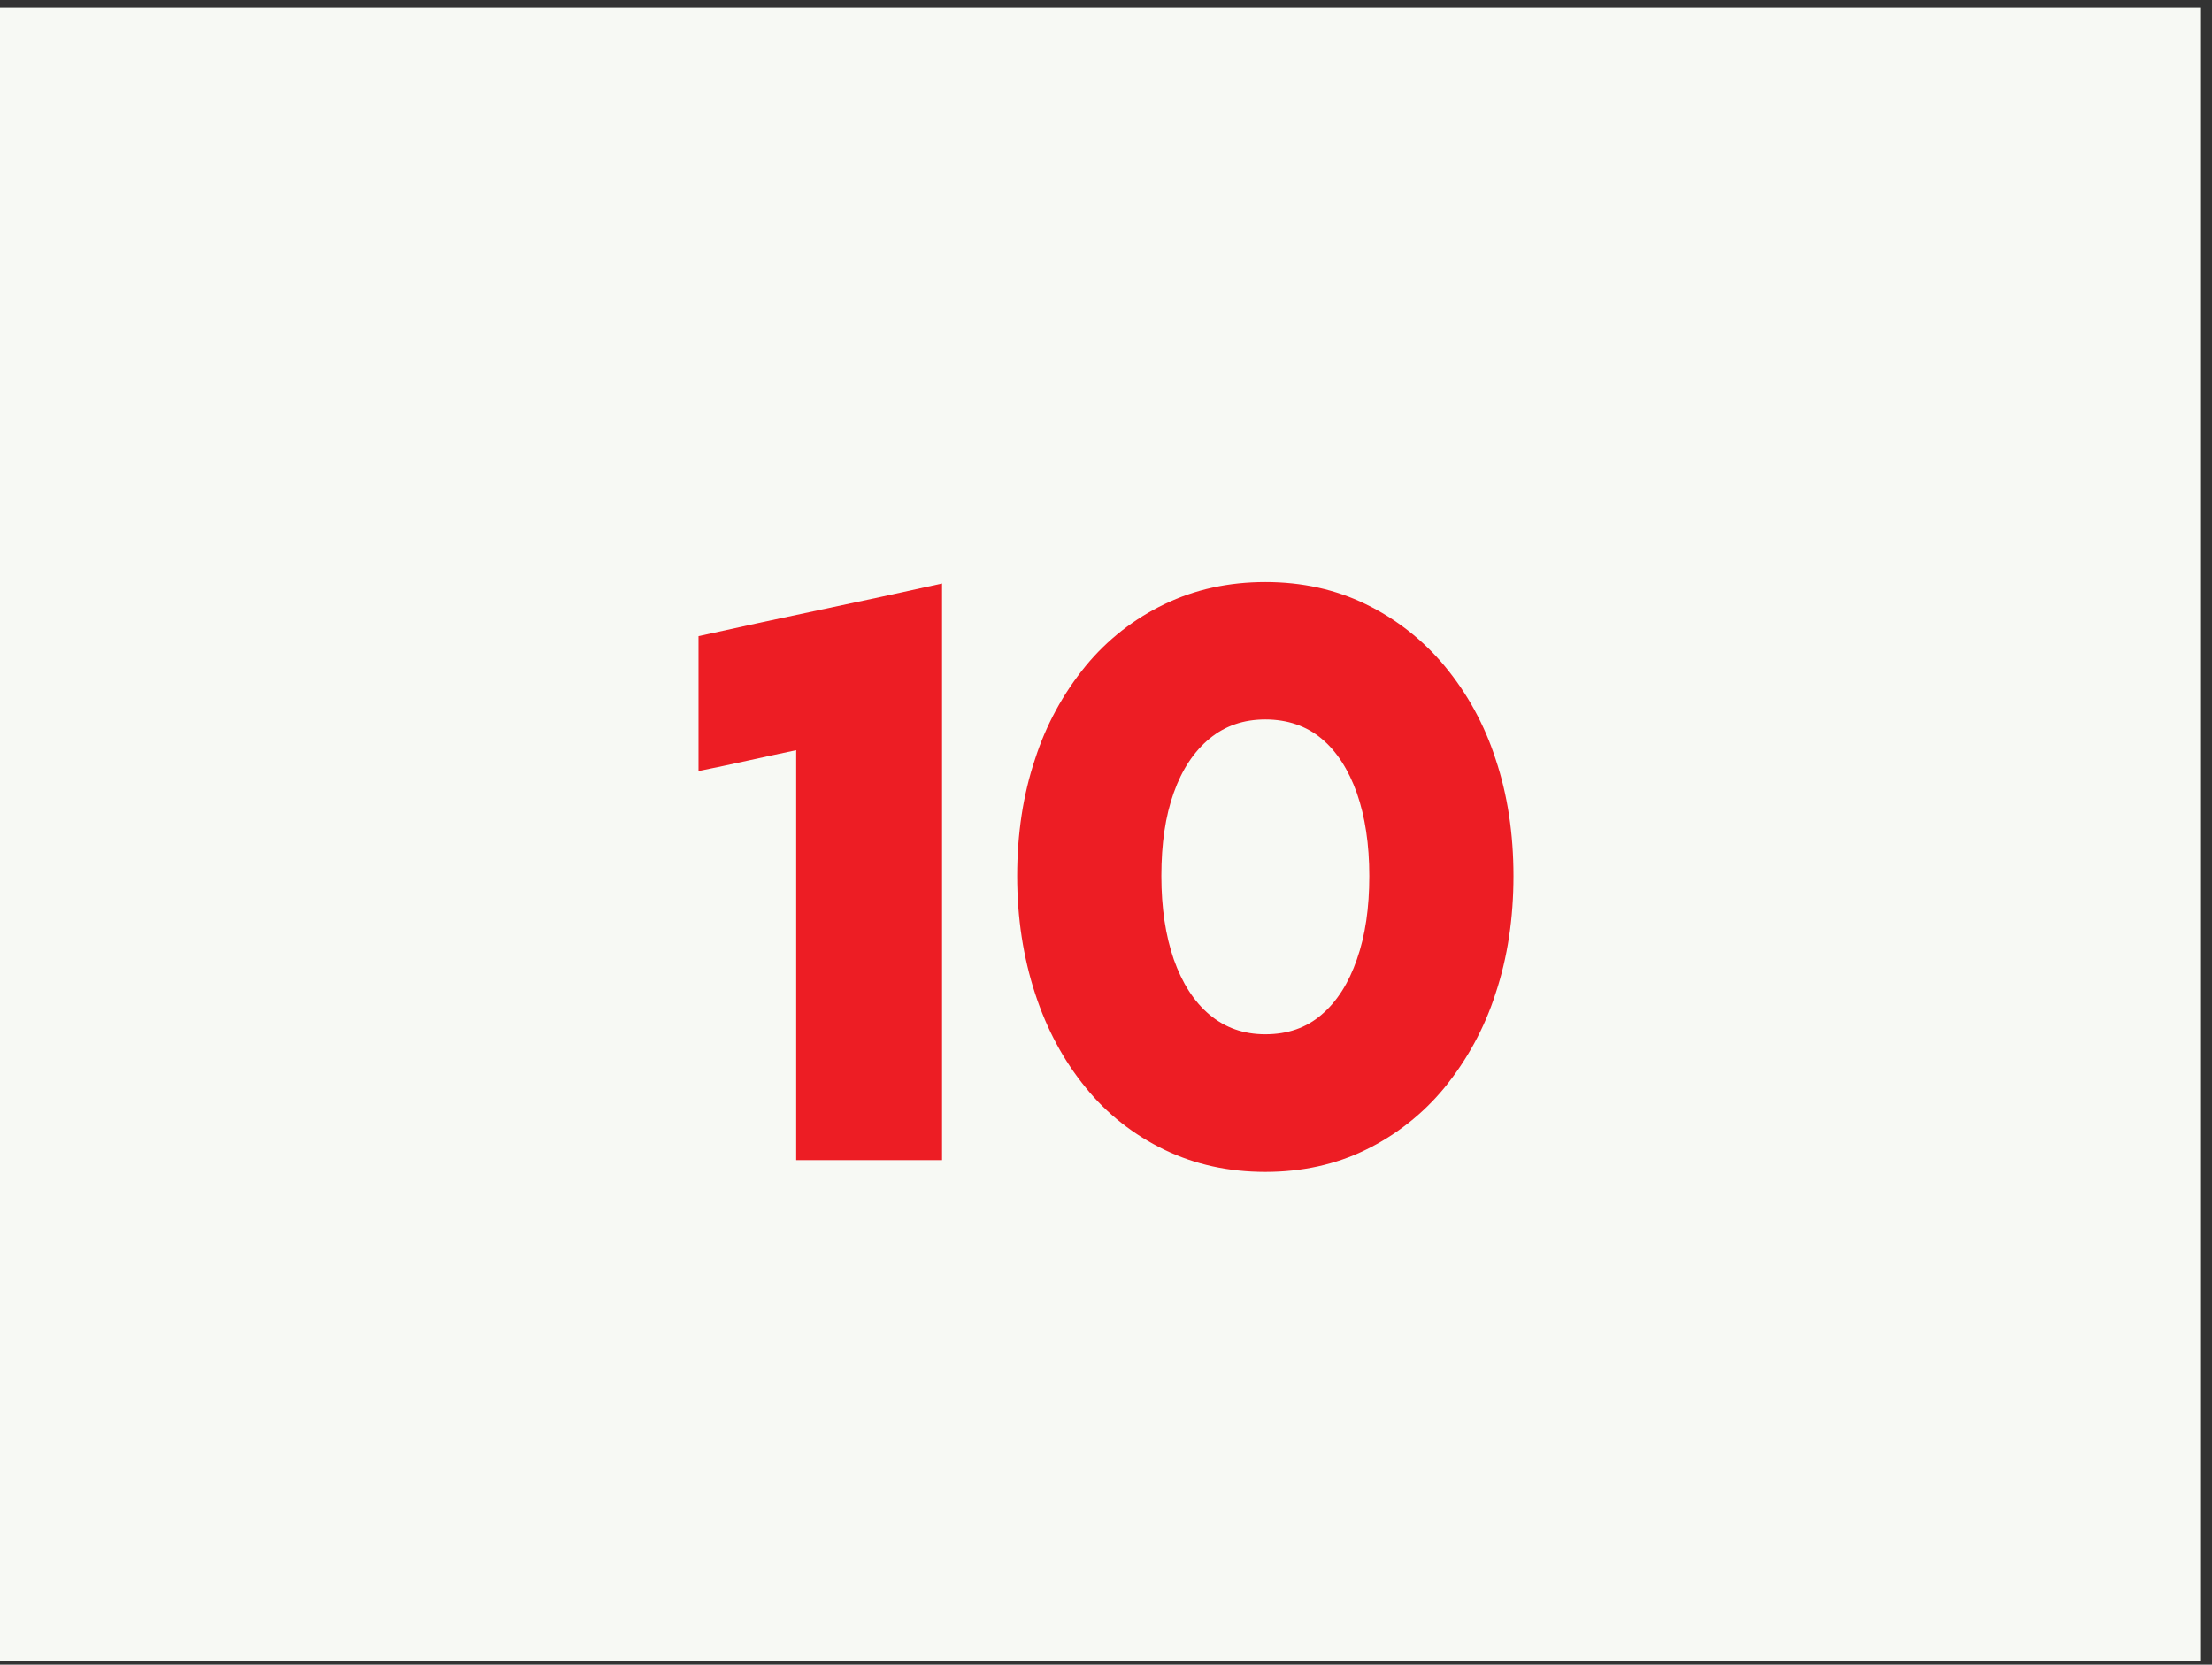 <svg xmlns="http://www.w3.org/2000/svg" width="190" height="143" viewBox="0 0 190 143" fill="none"><rect x="0" y="0" width="190" height="143" fill="#333333" stroke="none"/><rect width="189.057" height="142.048" transform="translate(0 0.653)" fill="#F7F9F4"></rect><path d="M80.917 50.127V99.662H68.388V64.445C66.996 64.734 65.604 65.042 64.194 65.349C62.784 65.656 61.392 65.964 60 66.235V54.647C63.435 53.887 66.924 53.128 70.449 52.387C73.993 51.645 77.482 50.886 80.917 50.127Z" fill="#ED1D24"></path><path d="M108.686 100.674C105.54 100.674 102.647 100.041 100.026 98.775C97.405 97.51 95.091 95.702 93.265 93.442C91.385 91.146 89.92 88.453 88.908 85.343C87.895 82.234 87.371 78.871 87.371 75.255C87.371 71.622 87.877 68.277 88.908 65.204C89.848 62.275 91.33 59.563 93.265 57.195C95.109 54.953 97.423 53.146 100.026 51.898C102.647 50.633 105.54 50 108.686 50C111.831 50 114.706 50.633 117.309 51.898C119.912 53.164 122.226 54.972 124.07 57.195C126.041 59.563 127.523 62.293 128.463 65.204C129.494 68.277 130 71.64 130 75.255C130 78.871 129.494 82.252 128.463 85.343C127.523 88.29 126.023 91.038 124.07 93.442C122.226 95.684 119.912 97.51 117.309 98.775C114.724 100.041 111.831 100.674 108.686 100.674ZM108.686 88.85C110.602 88.85 112.211 88.29 113.512 87.169C114.832 86.048 115.845 84.457 116.55 82.415C117.273 80.372 117.616 77.985 117.616 75.255C117.616 72.526 117.255 70.157 116.55 68.133C115.826 66.108 114.814 64.535 113.512 63.45C112.211 62.366 110.584 61.805 108.686 61.805C106.823 61.805 105.233 62.347 103.895 63.45C102.557 64.553 101.526 66.108 100.821 68.097C100.098 70.103 99.755 72.49 99.755 75.255C99.755 77.985 100.116 80.372 100.821 82.415C101.545 84.457 102.557 86.048 103.895 87.169C105.233 88.29 106.823 88.85 108.686 88.85Z" fill="#ED1D24"></path></svg>